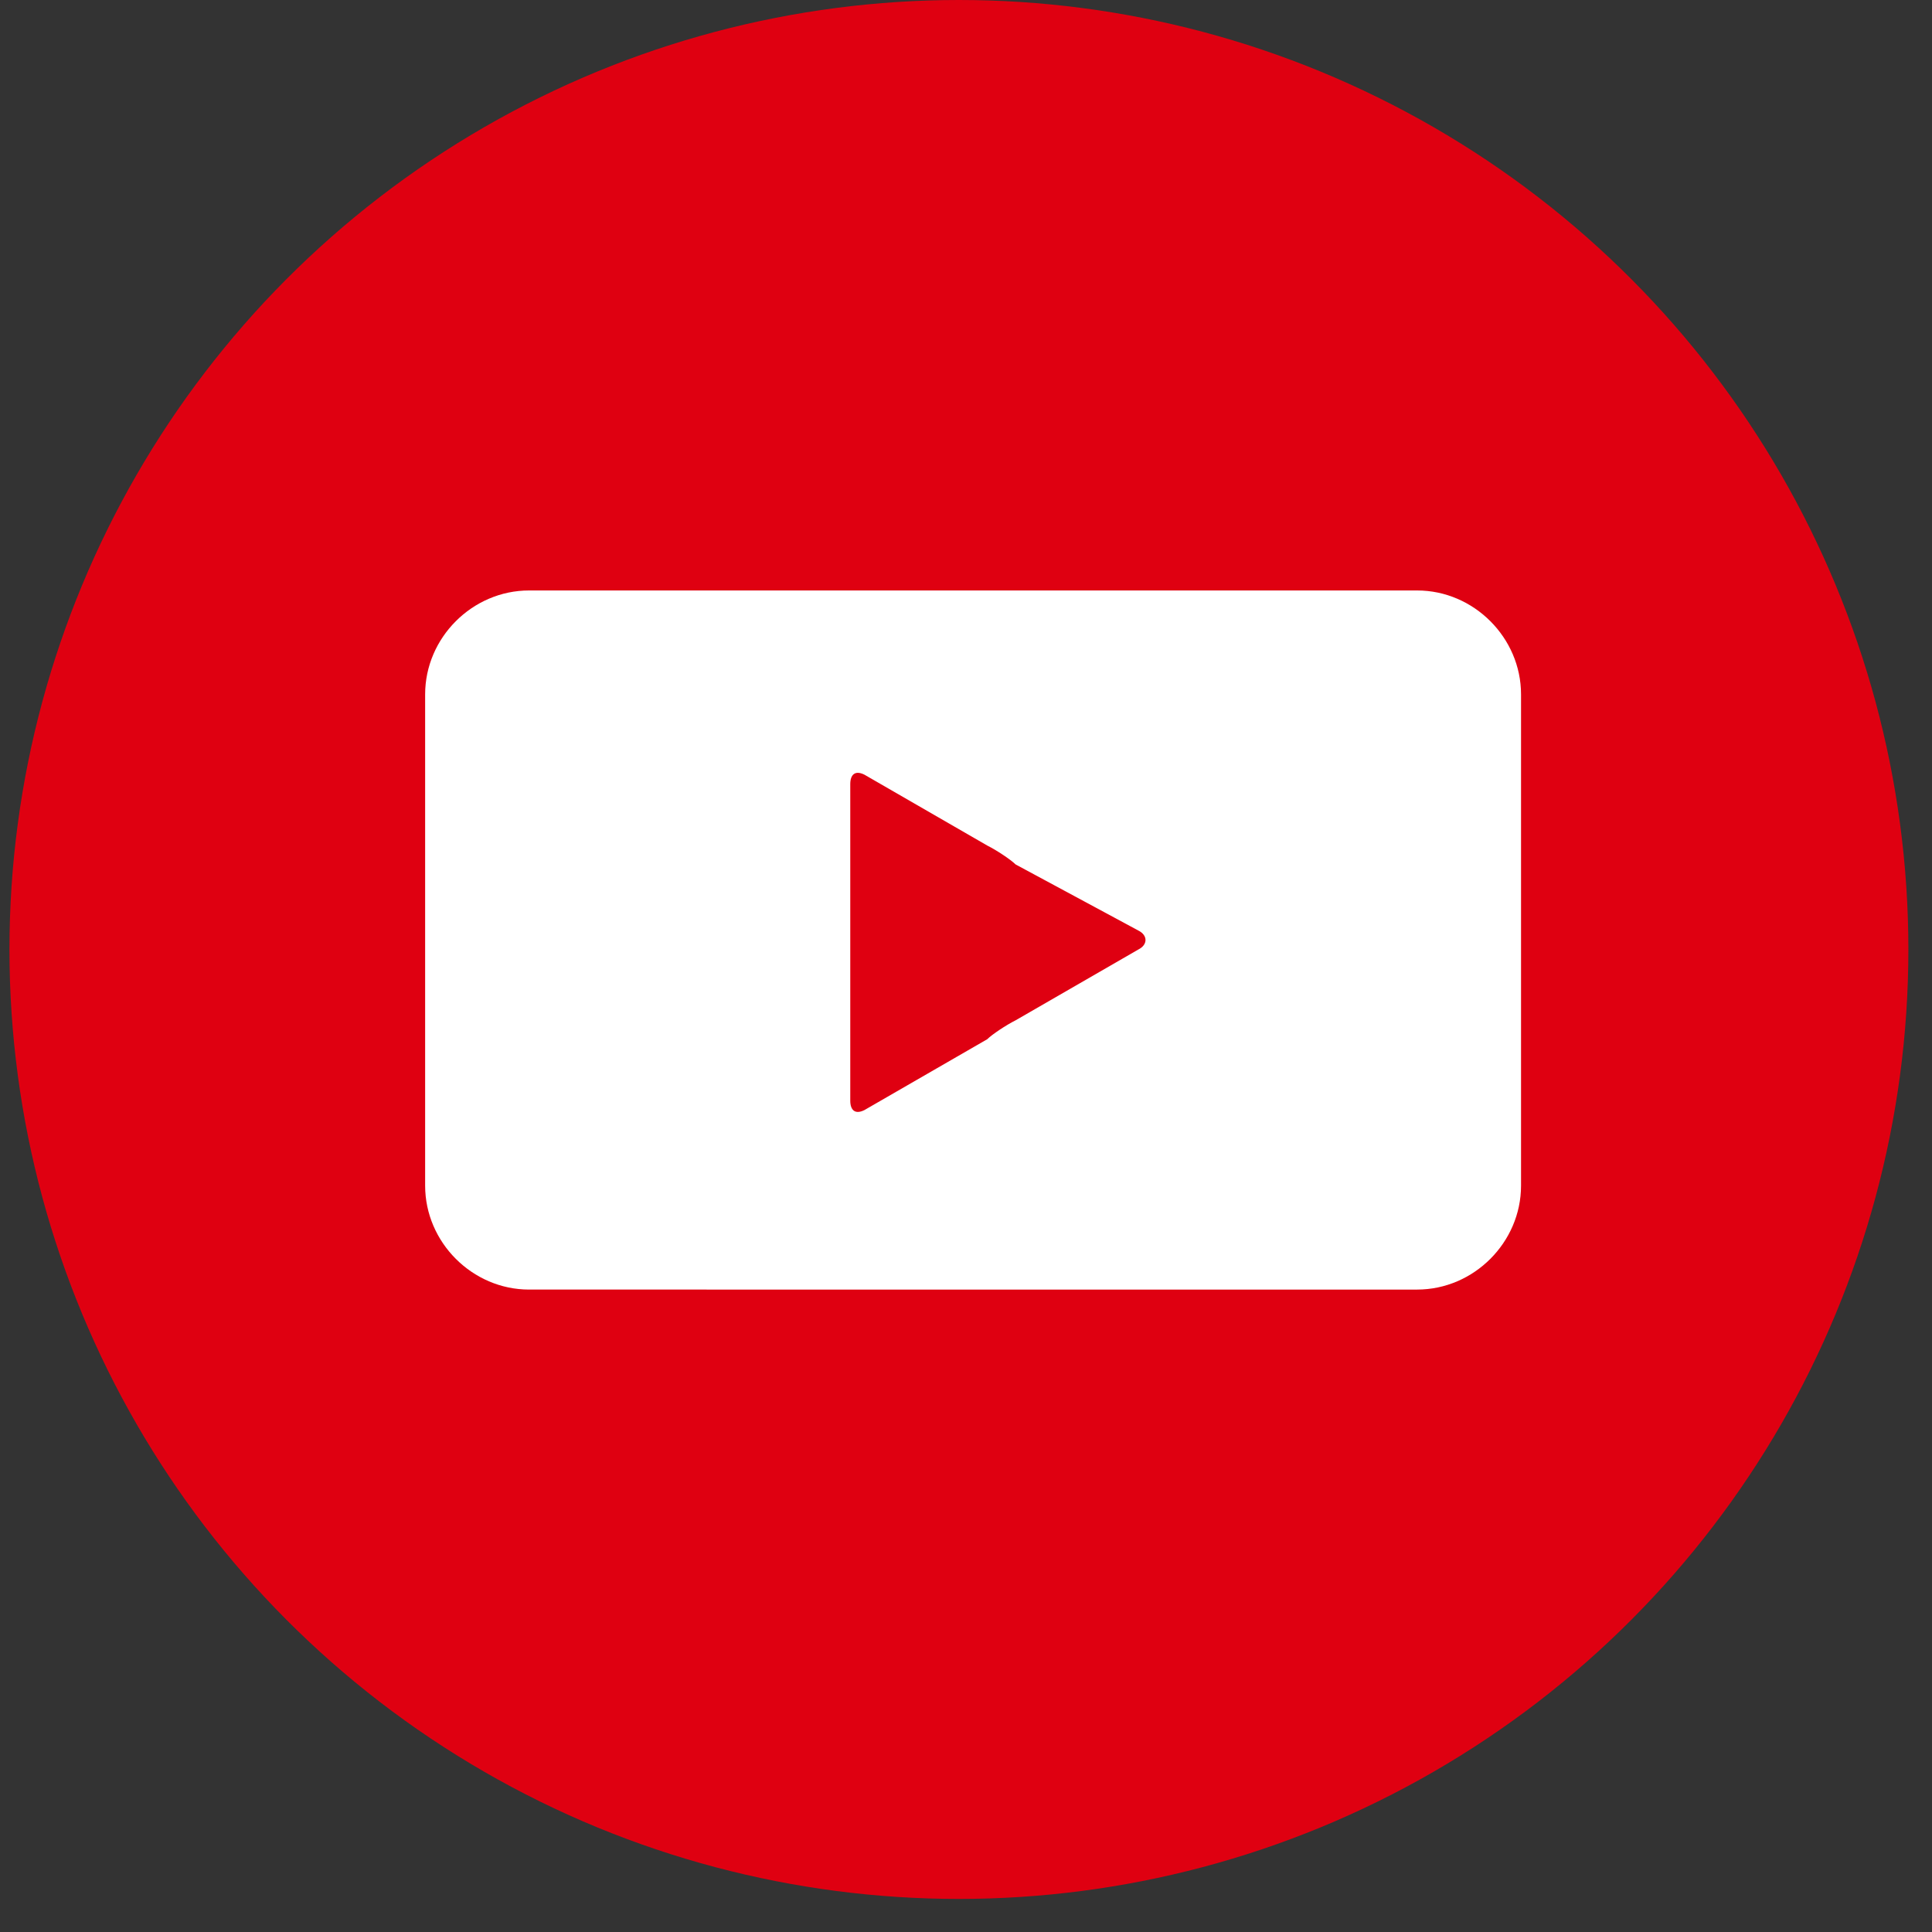 <?xml version="1.0" encoding="utf-8"?>
<!-- Generator: Adobe Illustrator 19.0.0, SVG Export Plug-In . SVG Version: 6.00 Build 0)  -->
<svg version="1.1" id="レイヤー_1" xmlns="http://www.w3.org/2000/svg" xmlns:xlink="http://www.w3.org/1999/xlink" x="0px"
	 y="0px" viewBox="0 0 40.9 40.9" style="enable-background:new 0 0 40.9 40.9;" xml:space="preserve">
<rect x="0" y="0" width="40.9" height="40.9" fill="#333333" stroke="none"/>
<style type="text/css">
	.st0{fill:#DF0011;}
	.st1{fill:#FFFFFF;}
</style>
<circle id="XMLID_57_" class="st0" cx="20.3" cy="20.1" r="20.1"/>
<g id="XMLID_54_">
	<path id="XMLID_56_" class="st1" d="M32.2,14.7c0-1.2-1-2.2-2.2-2.2H11.2c-1.2,0-2.2,1-2.2,2.2v10.4c0,1.2,1,2.2,2.2,2.2H30
		c1.2,0,2.2-1,2.2-2.2V14.7z"/>
	<path id="XMLID_55_" class="st0" d="M24.1,19.7c0.2,0.1,0.2,0.3,0,0.4l-2.6,1.5c-0.2,0.1-0.5,0.3-0.6,0.4l-2.6,1.5
		c-0.2,0.1-0.3,0-0.3-0.2v-3c0-0.2,0-0.5,0-0.7v-3c0-0.2,0.1-0.3,0.3-0.2l2.6,1.5c0.2,0.1,0.5,0.3,0.6,0.4L24.1,19.7z"/>
</g>
</svg>
